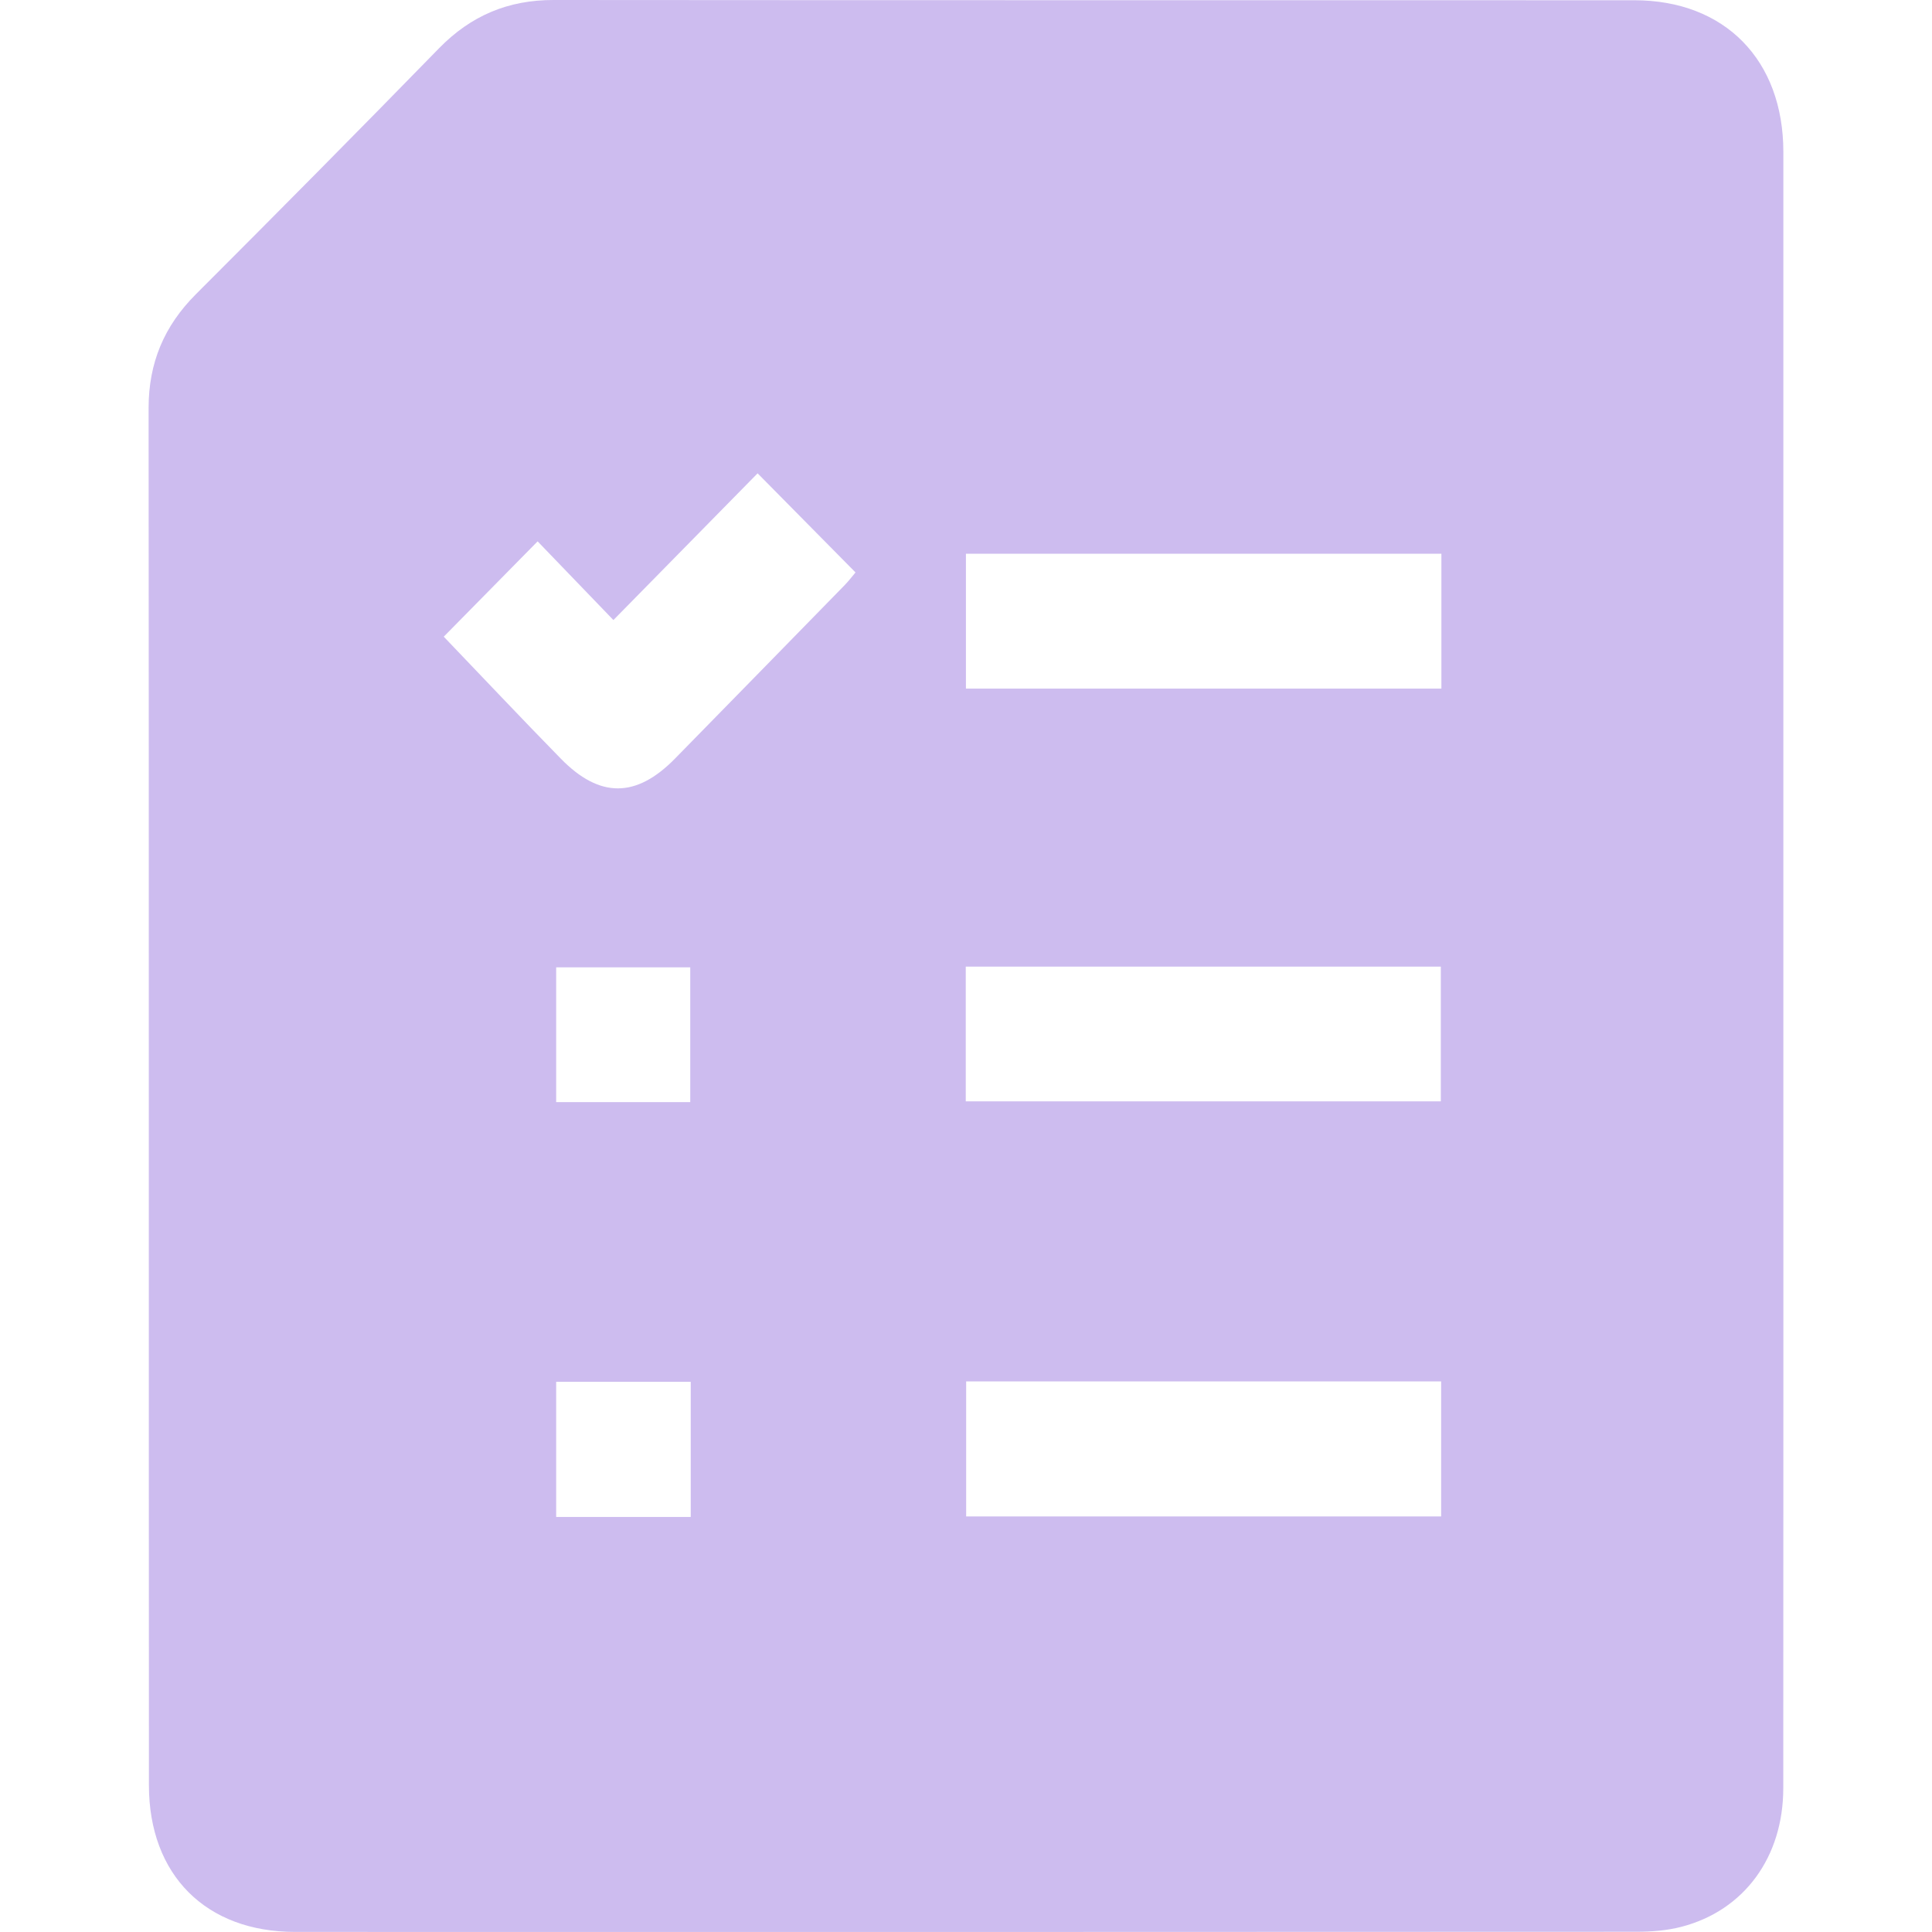 <svg xmlns="http://www.w3.org/2000/svg" width="48" height="48" viewBox="0 0 48 48" fill="none"><path d="M44.307 24.077C44.307 30.861 44.309 37.645 44.305 44.428C44.304 46.138 43.336 47.462 41.782 47.869C41.417 47.965 41.027 47.994 40.648 47.994C29.543 48 18.437 48 7.333 47.998C5.116 47.998 3.701 46.585 3.7 44.355C3.694 32.948 3.701 21.542 3.692 10.136C3.692 9.013 4.079 8.099 4.864 7.313C6.891 5.286 8.908 3.25 10.909 1.198C11.701 0.387 12.626 -0.001 13.751 2.14327e-06C22.701 0.008 31.651 0.003 40.602 0.006C42.854 0.006 44.307 1.491 44.307 3.778C44.308 10.544 44.307 17.311 44.307 24.077ZM35.811 13.757H23.998V17.108H35.811V13.757ZM23.994 24.016V27.362H35.797V24.016H23.994ZM24.004 34.321V37.676H35.805V34.321H24.004ZM18.822 11.76C17.637 12.966 16.465 14.158 15.24 15.405C14.605 14.745 13.967 14.084 13.357 13.45C12.539 14.28 11.759 15.072 11.025 15.818C11.976 16.81 12.946 17.84 13.936 18.851C14.902 19.838 15.809 19.828 16.771 18.846C18.178 17.411 19.581 15.975 20.985 14.538C21.089 14.431 21.18 14.311 21.255 14.222C20.449 13.406 19.677 12.625 18.822 11.759V11.76ZM17.149 27.382V24.033H13.818V27.382H17.149ZM17.161 37.688V34.331H13.818V37.688H17.161Z" fill="#CDBCEF"></path></svg>